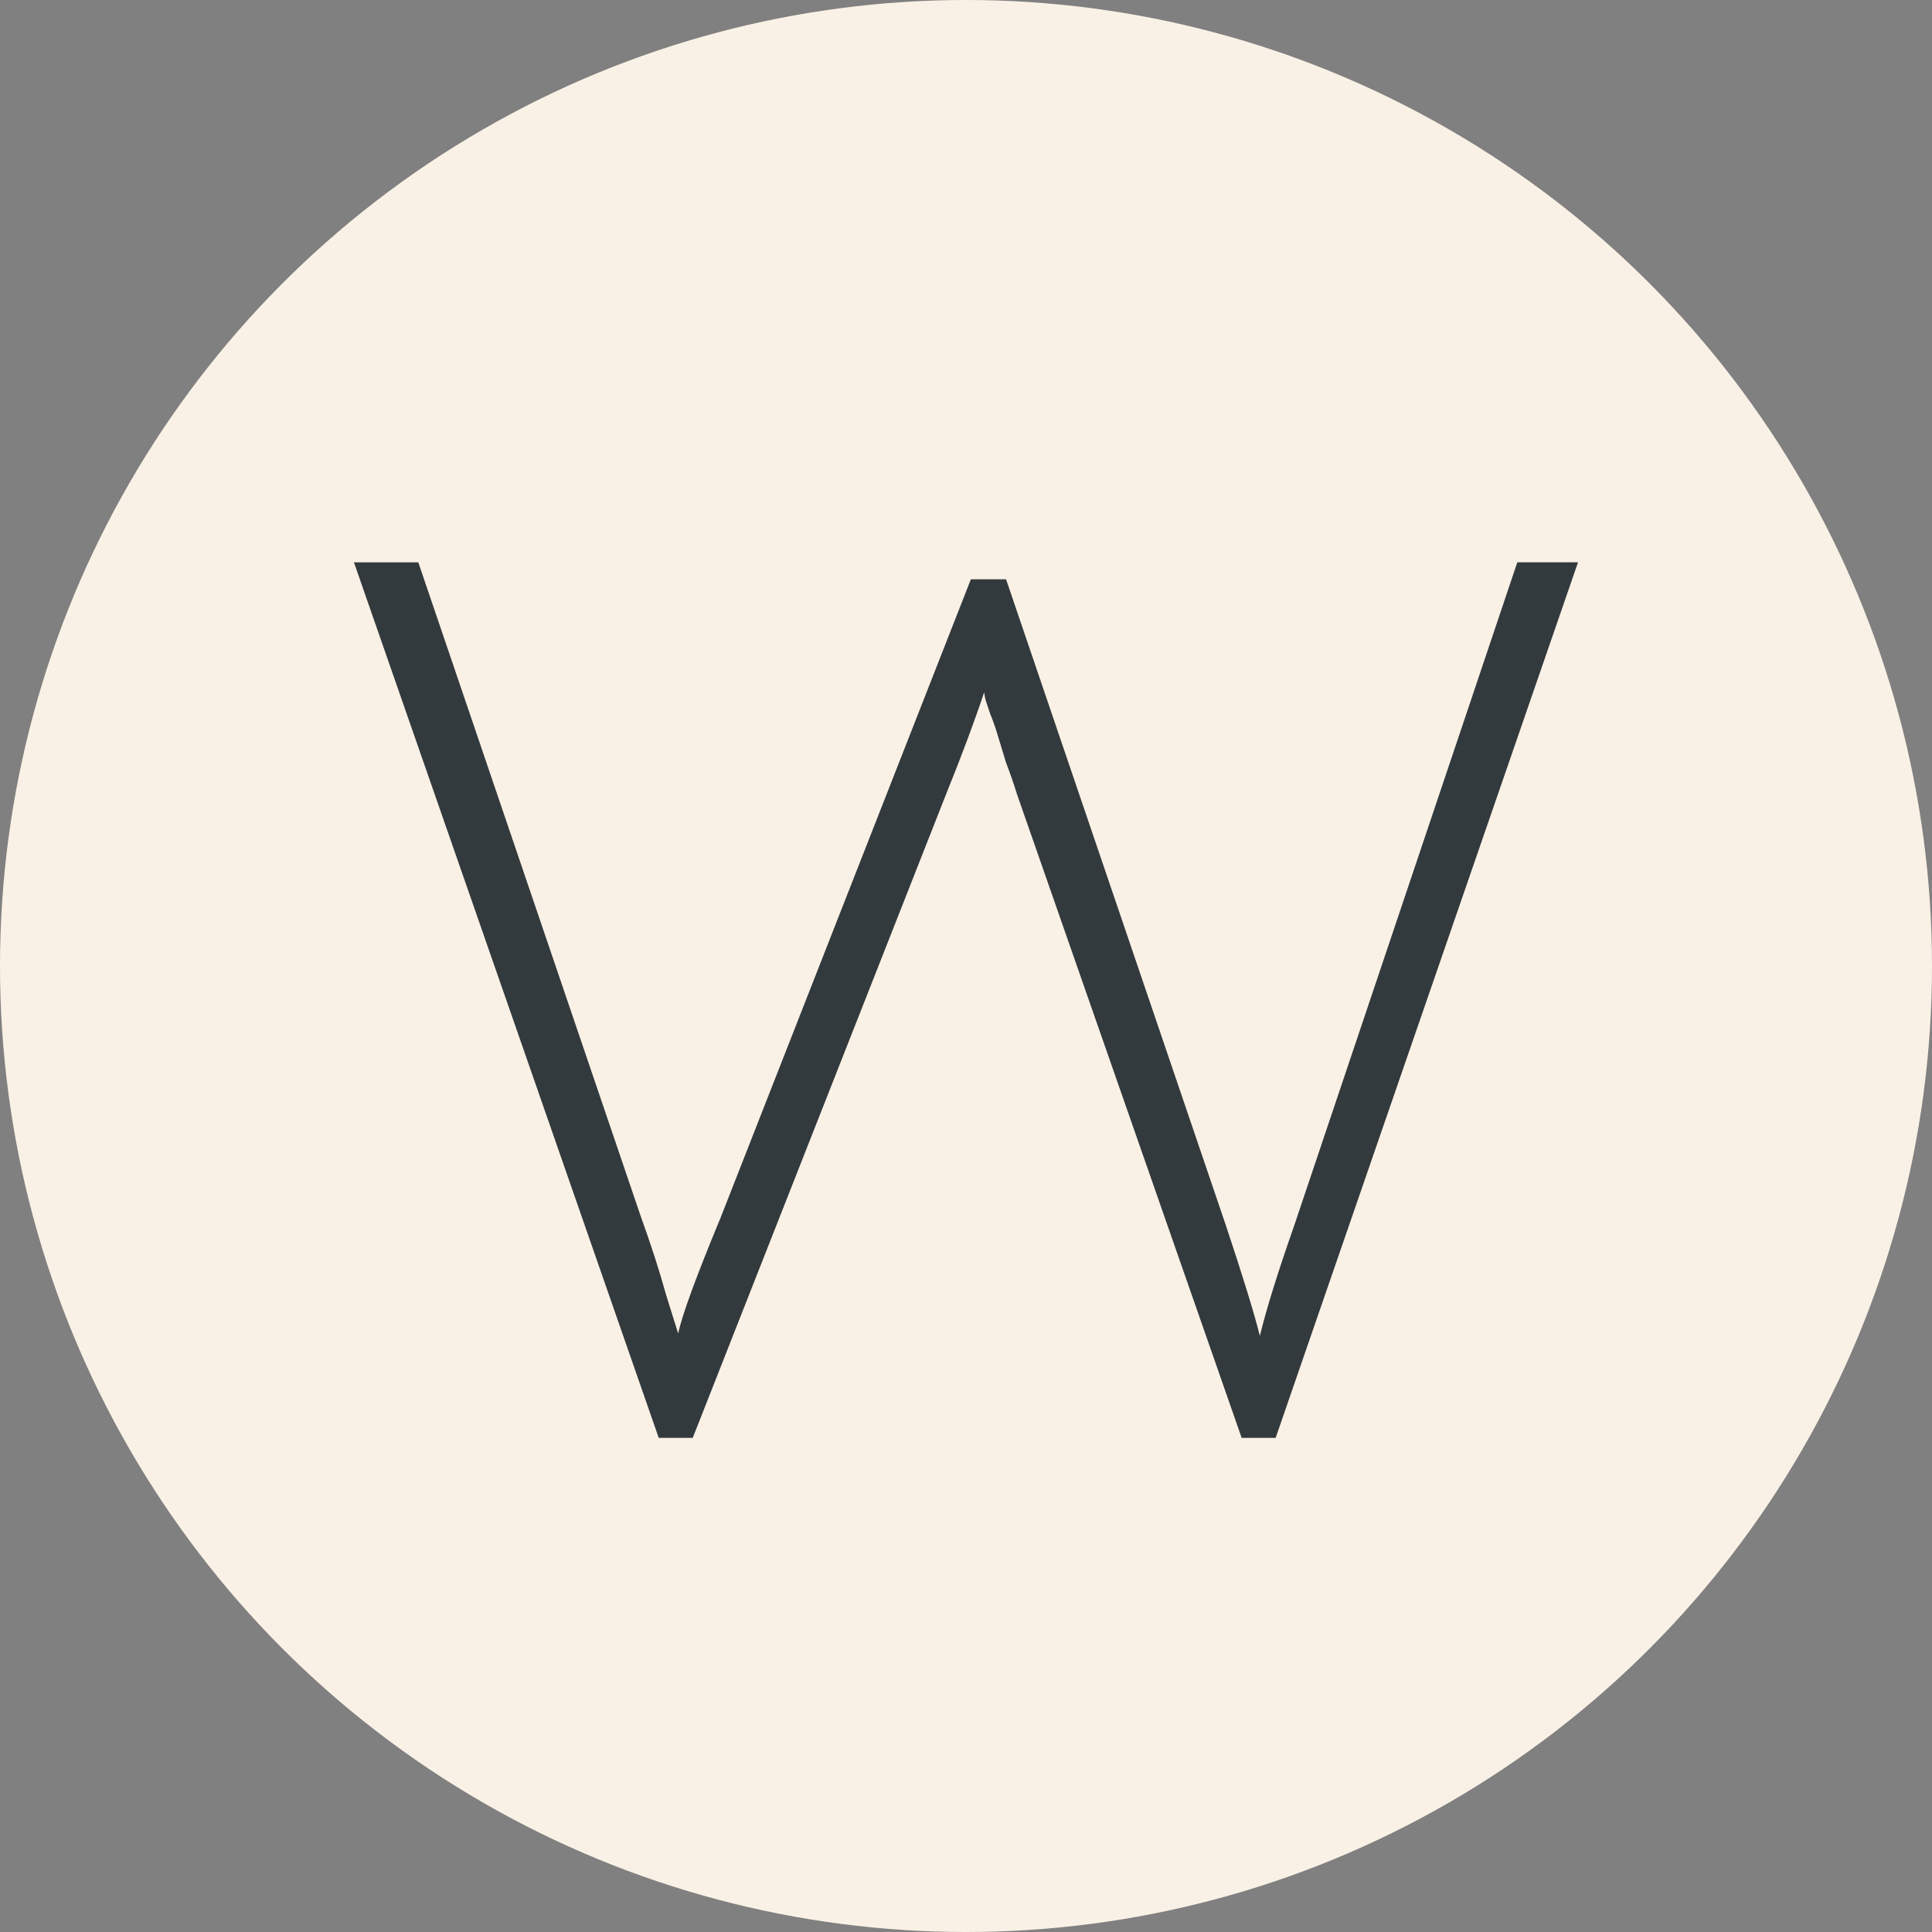 <?xml version="1.0" encoding="UTF-8" standalone="no"?>
<!-- Created with Inkscape (http://www.inkscape.org/) -->
<svg
   width="340" height="340"
   viewBox="0 0 89.958 89.958"
   version="1.1" id="svg546"
   sodipodi:docname="favicon.svg"
   xmlns:inkscape="http://www.inkscape.org/namespaces/inkscape"
   xmlns:sodipodi="http://sodipodi.sourceforge.net/DTD/sodipodi-0.dtd"
   xmlns="http://www.w3.org/2000/svg"
   xmlns:svg="http://www.w3.org/2000/svg">
  <rect x="0" y="0" width="89.958" height="89.958" fill="#808080" stroke="none"/>
  <sodipodi:namedview
     id="namedview548"
     pagecolor="#ffffff"
     bordercolor="#000000"
     borderopacity="0.25"
     showgrid="false" />
  <defs id="defs543" />
  <g
     id="l2" transform="translate(-211.667)"
     sodipodi:insensitive="true">
    <circle
       style="display:inline;fill:#faf1e6;fill-opacity:1;stroke-width:0.472;stroke-linecap:round"
       id="circle332"
       cx="346.726" cy="159.427" r="44.979"
       transform="translate(-90.08,-114.448)" />
  </g>
  <g
     id="l1"
     transform="translate(-301.746,-114.448)"
     style="display:inline">
    <g
       aria-label="W"
       id="text344"
       style="font-size:56.543px;font-family:'Julius Sans One';-inkscape-font-specification:'Julius Sans One, Normal';fill:#333a3d;stroke:#0000ff;stroke-width:0">
      <path d="m 335.247,171.277 11.704,-29.855 h 1.64 l 10.234,30.081 q 1.187,3.562 1.583,5.145 0.452,-1.866 1.583,-5.089 l 10.404,-30.929 h 2.827 l -14.079,40.768 h -1.583 l -10.461,-29.968 q -0.226,-0.735 -0.509,-1.47 -0.226,-0.735 -0.396,-1.3 -0.17,-0.565 -0.339,-0.961 l -0.226,-0.679 q -0.057,-0.283 -0.057,-0.339 -0.679,2.036 -1.753,4.693 l -11.818,30.025 h -1.583 l -14.192,-40.768 h 2.997 l 10.347,30.42 q 0.735,2.036 1.187,3.675 0.509,1.64 0.565,1.809 0.283,-1.3 1.922,-5.259 z" id="path620" />
    </g>
  </g>
</svg>
